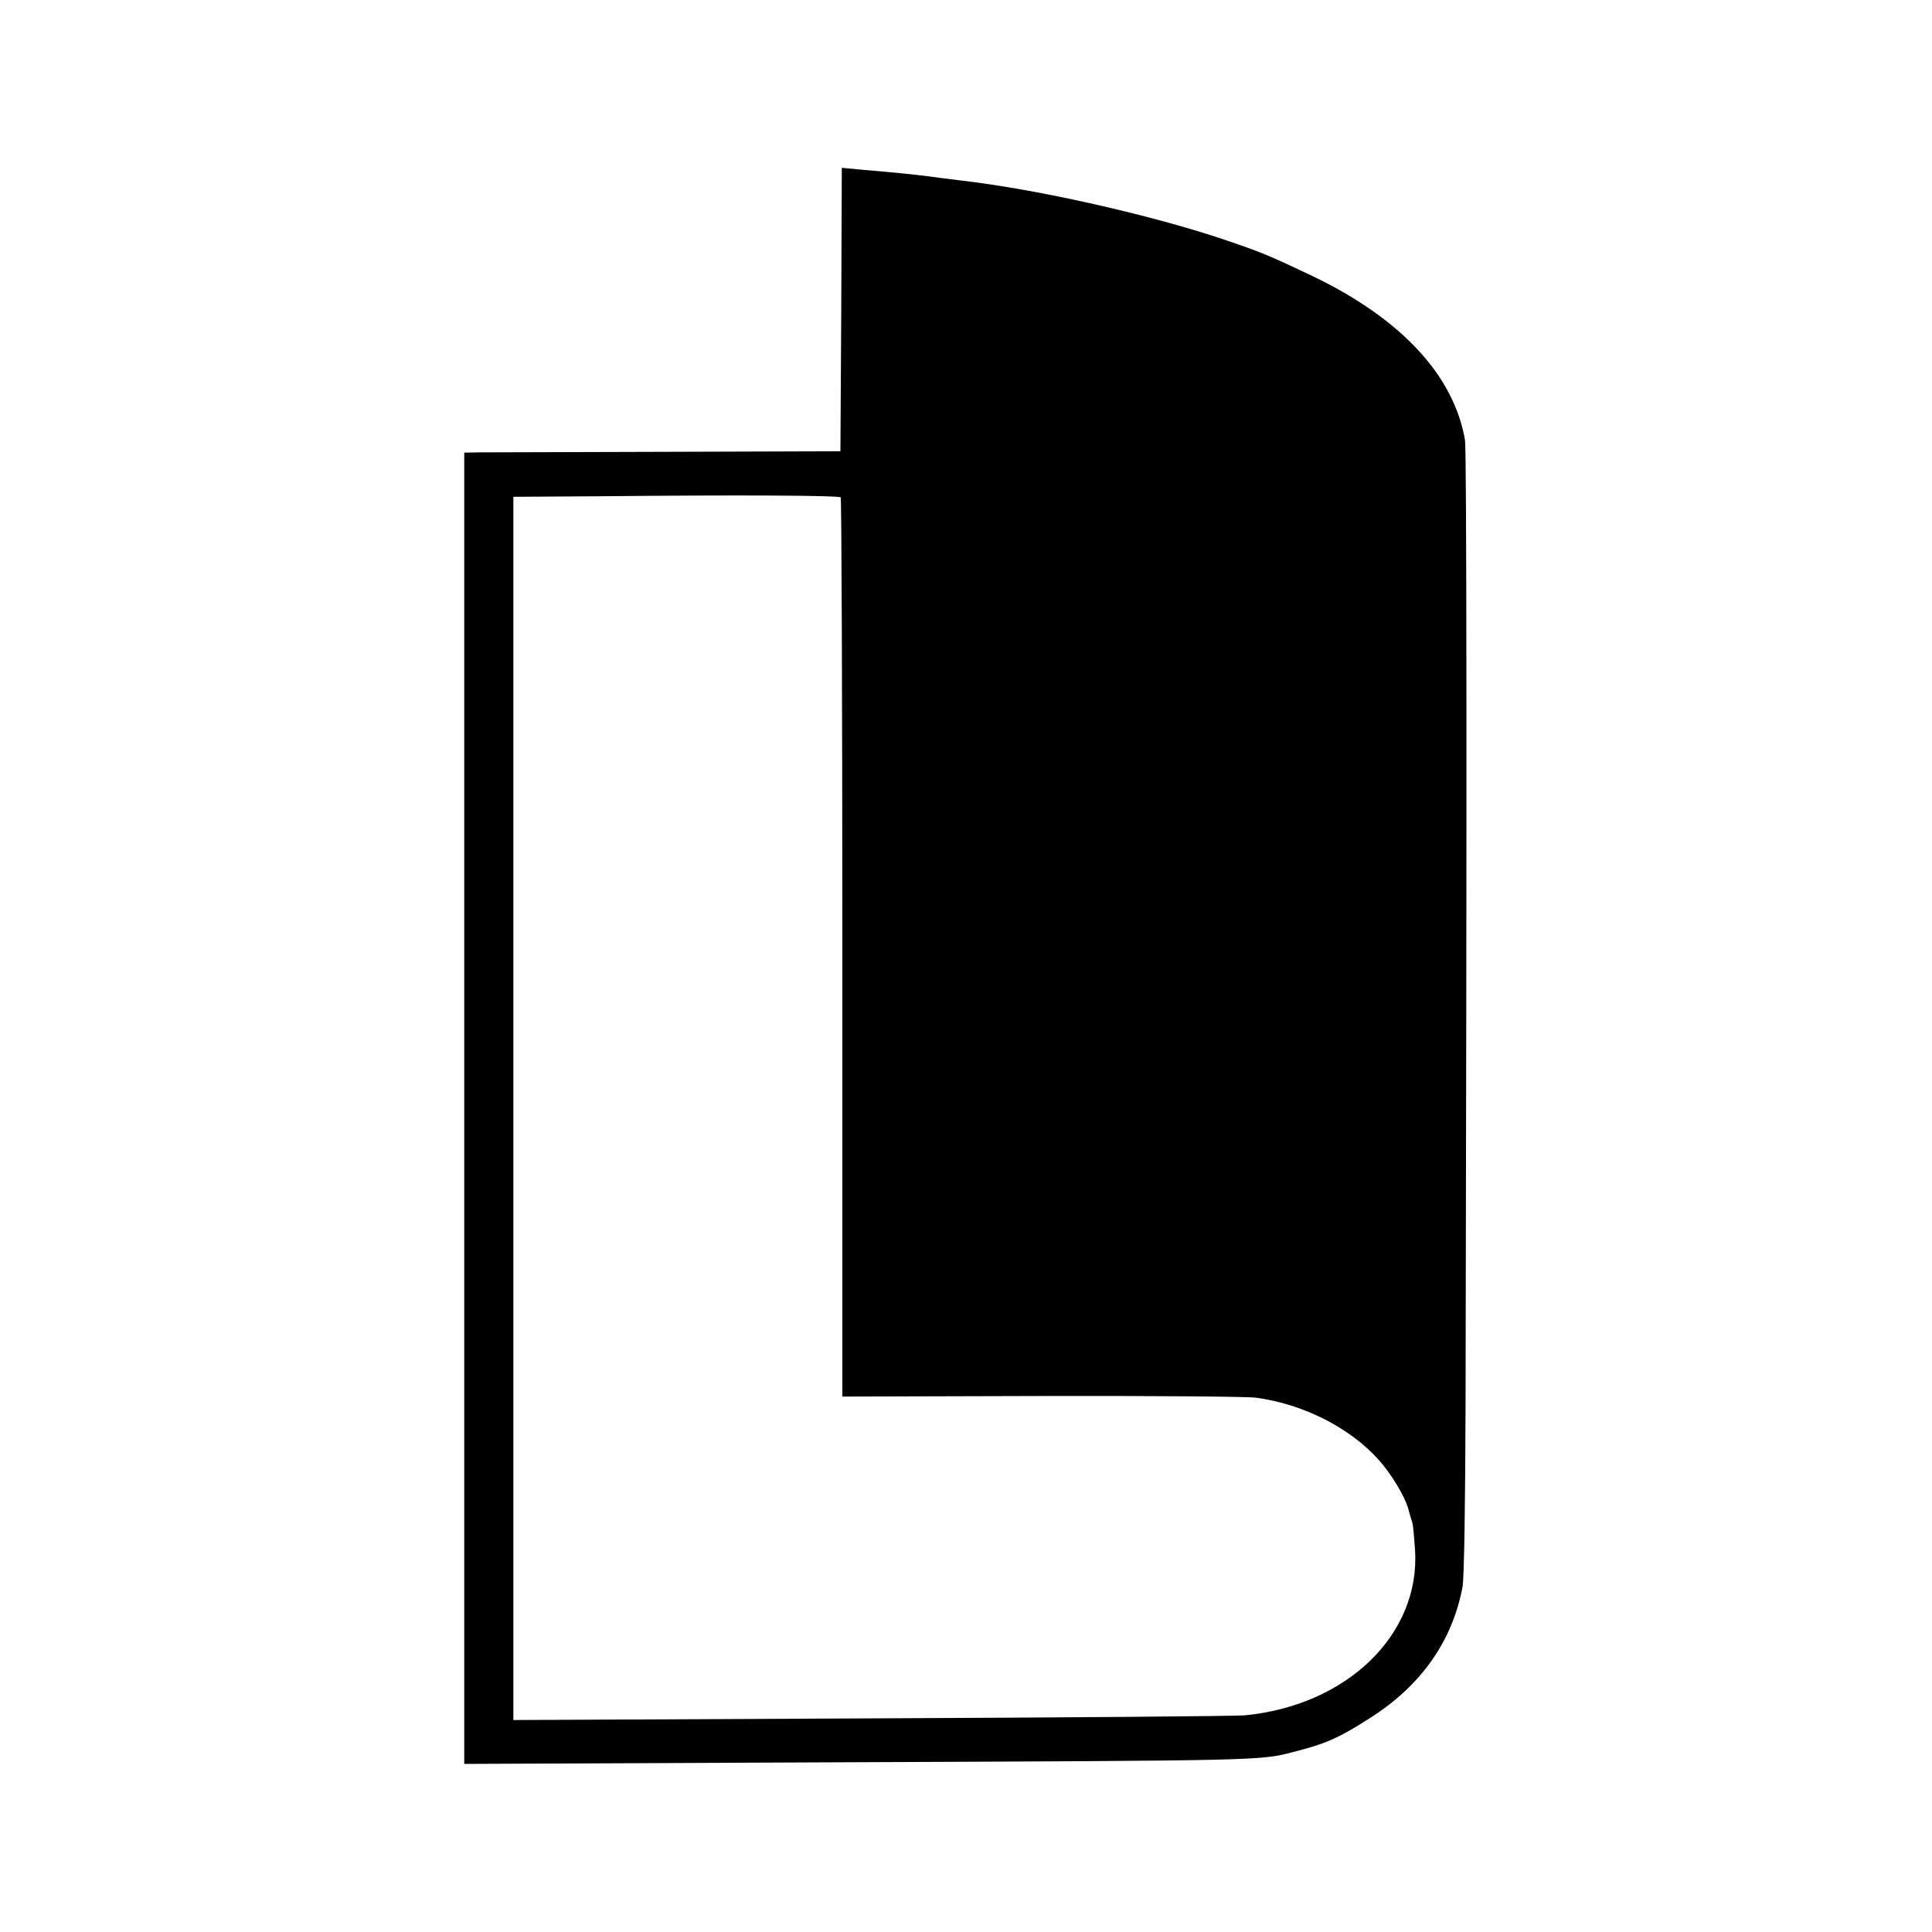 <?xml version="1.0" standalone="no"?>
<!DOCTYPE svg PUBLIC "-//W3C//DTD SVG 20010904//EN"
 "http://www.w3.org/TR/2001/REC-SVG-20010904/DTD/svg10.dtd">
<svg version="1.0" xmlns="http://www.w3.org/2000/svg"
 width="700pt" height="700pt" viewBox="0 0 700 700"
 preserveAspectRatio="xMidYMid meet">
<g transform="translate(0,700) scale(0.1,-0.1)"
fill="#000000" stroke="none">
<path d="M3048 5878 l-3 -513 -625 -2 c-344 -1 -650 -2 -682 -2 l-56 -1 0
-2376 0 -2375 1382 6 c1509 6 1503 6 1621 37 119 30 166 51 280 124 184 117
297 278 334 474 6 33 10 299 11 670 5 2179 4 3450 -2 3485 -40 235 -232 441
-553 595 -158 75 -184 86 -326 134 -263 88 -666 179 -939 211 -30 4 -66 8 -80
10 -75 11 -168 20 -287 30 l-73 7 -2 -514z m-2 -680 c3 -4 6 -738 6 -1632 l0
-1626 721 2 c397 1 747 -2 777 -6 172 -23 341 -109 445 -225 45 -50 94 -131
107 -176 6 -22 13 -47 16 -55 2 -8 6 -51 9 -96 19 -306 -246 -563 -617 -599
-30 -3 -639 -8 -1352 -11 l-1298 -6 0 2216 0 2216 318 2 c500 5 861 3 868 -4z"/>
</g>
</svg>
